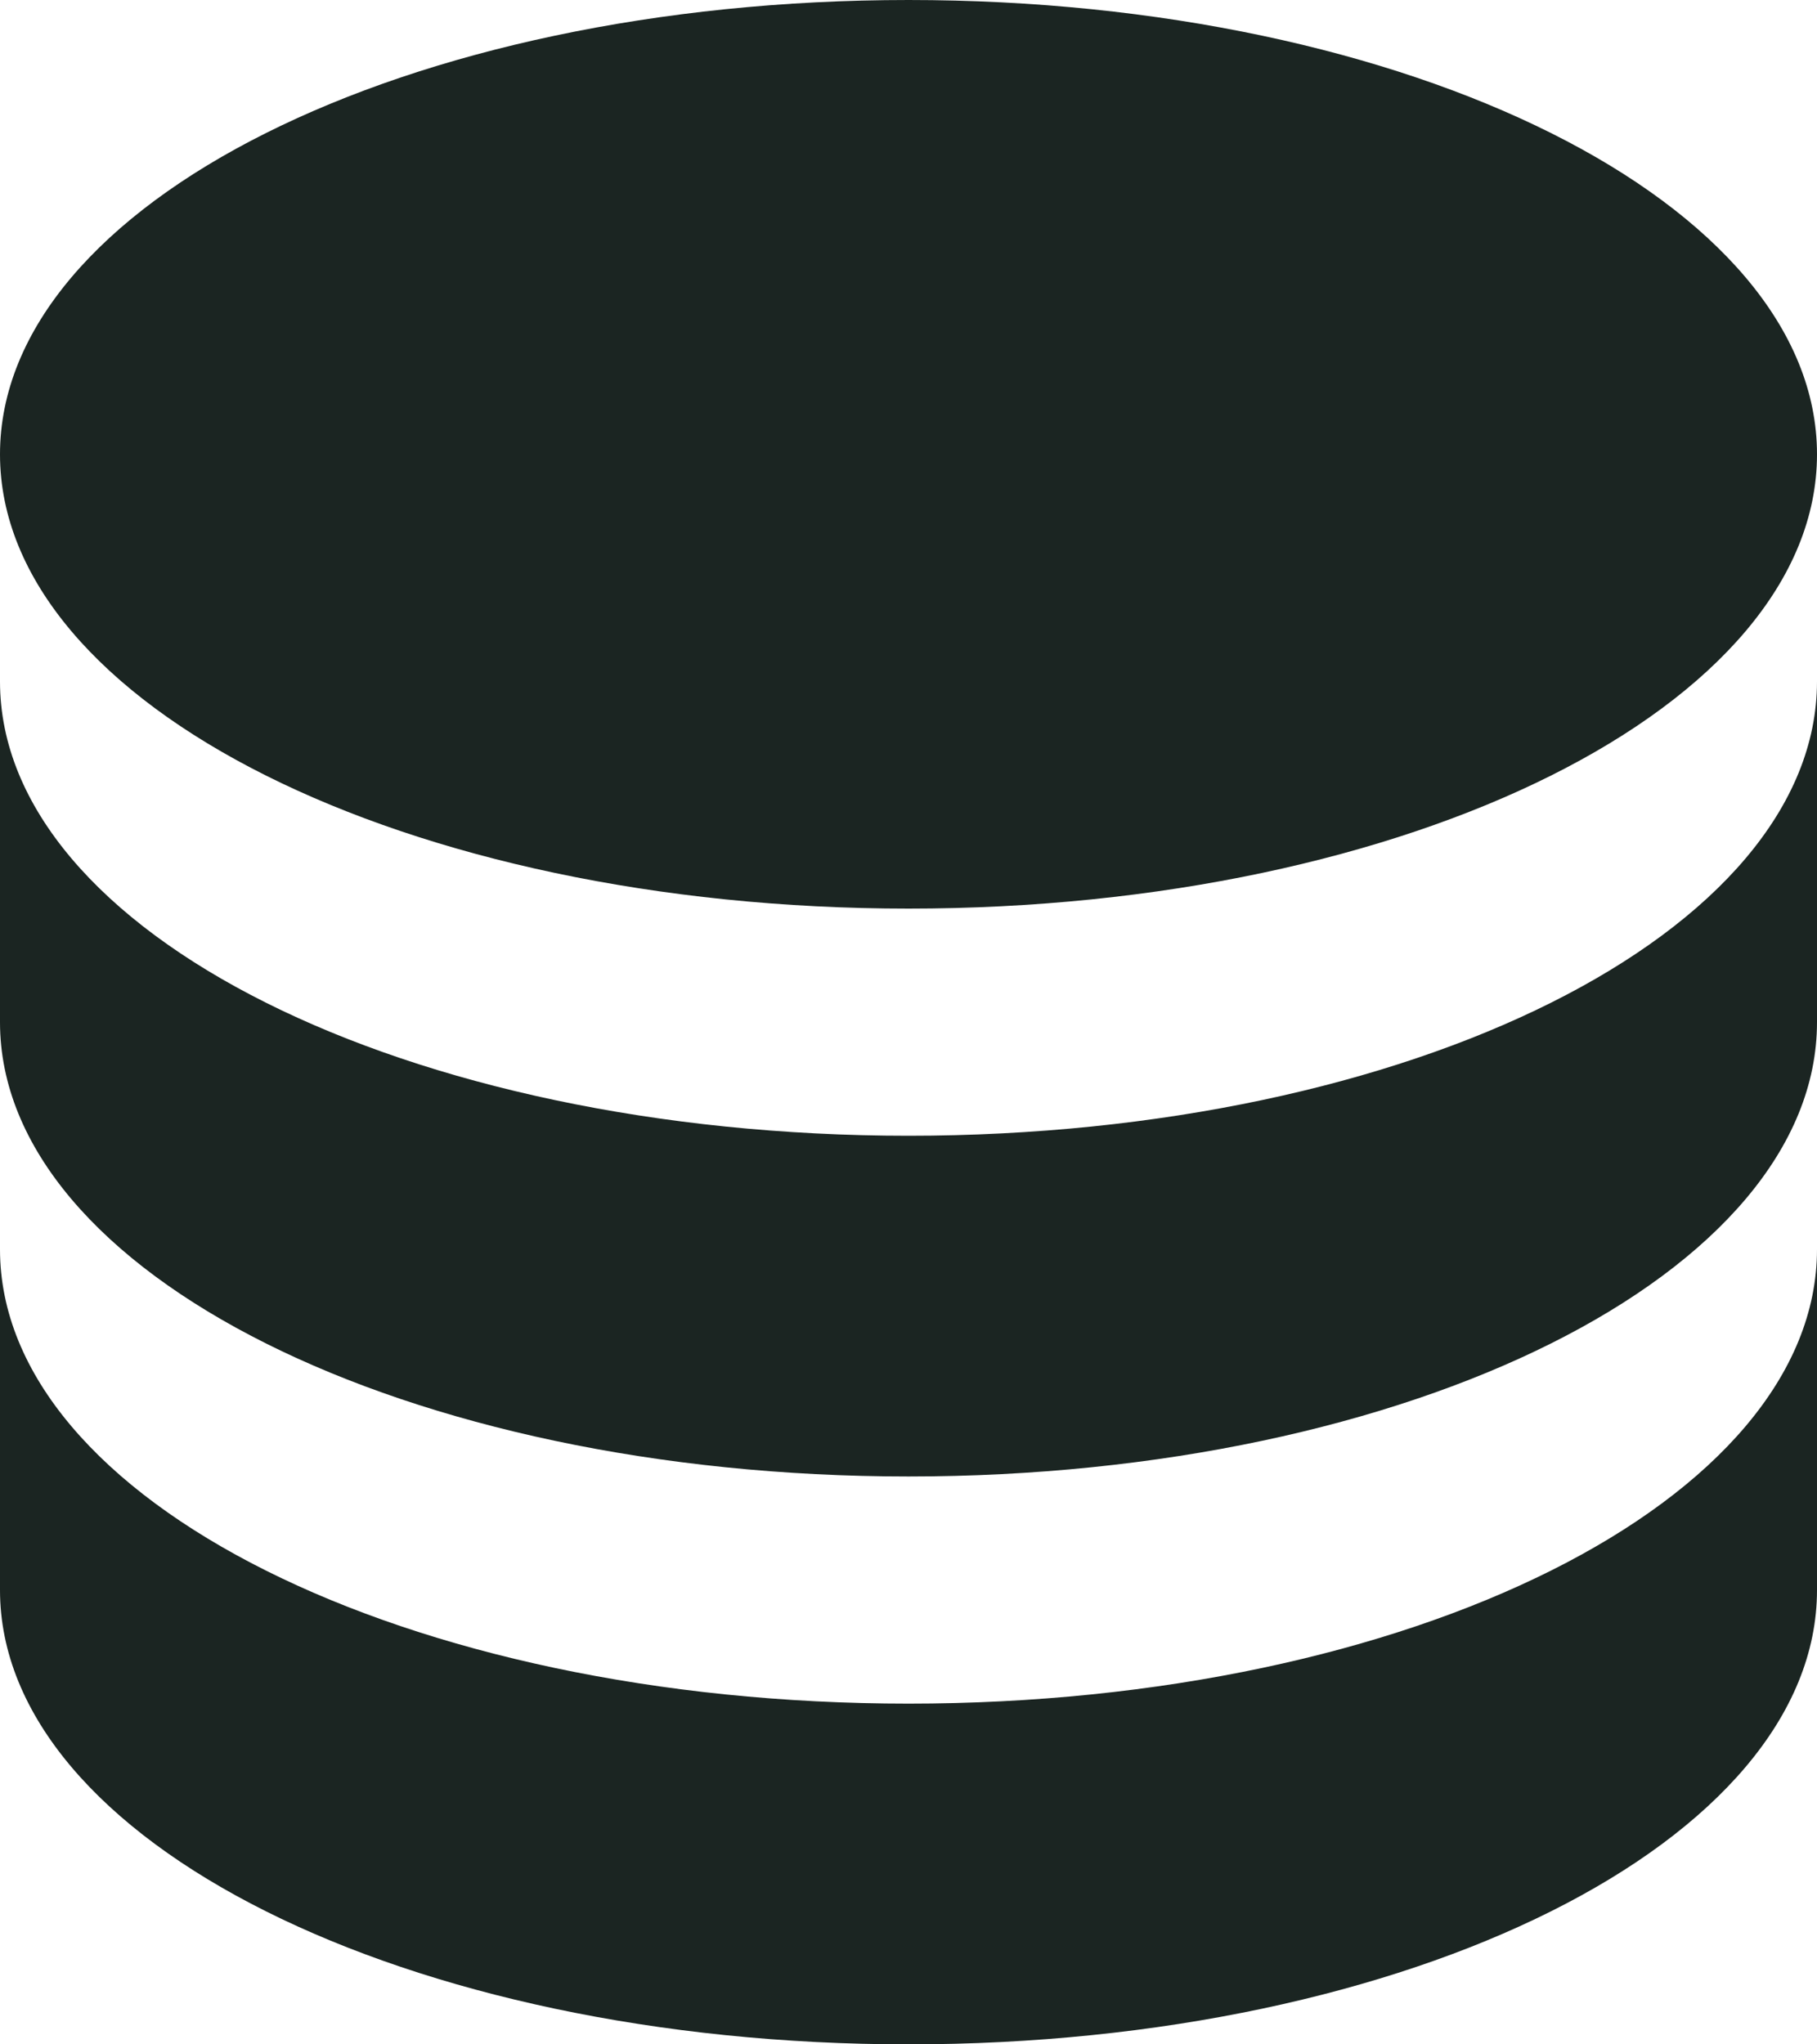 <svg width="88" height="99" viewBox="0 0 88 99" fill="none" xmlns="http://www.w3.org/2000/svg">
<path d="M44 0C19.69 0 0 9.845 0 22C0 34.155 19.69 44 44 44C68.31 44 88 34.155 88 22C88 9.845 68.31 0 44 0ZM0 33V49.5C0 61.655 19.69 71.5 44 71.5C68.31 71.5 88 61.655 88 49.5V33C88 45.155 68.31 55 44 55C19.69 55 0 45.155 0 33ZM0 60.5V77C0 89.155 19.69 99 44 99C68.31 99 88 89.155 88 77V60.5C88 72.655 68.31 82.5 44 82.5C19.69 82.5 0 72.655 0 60.5Z" fill="#1B2522"/>
</svg>

